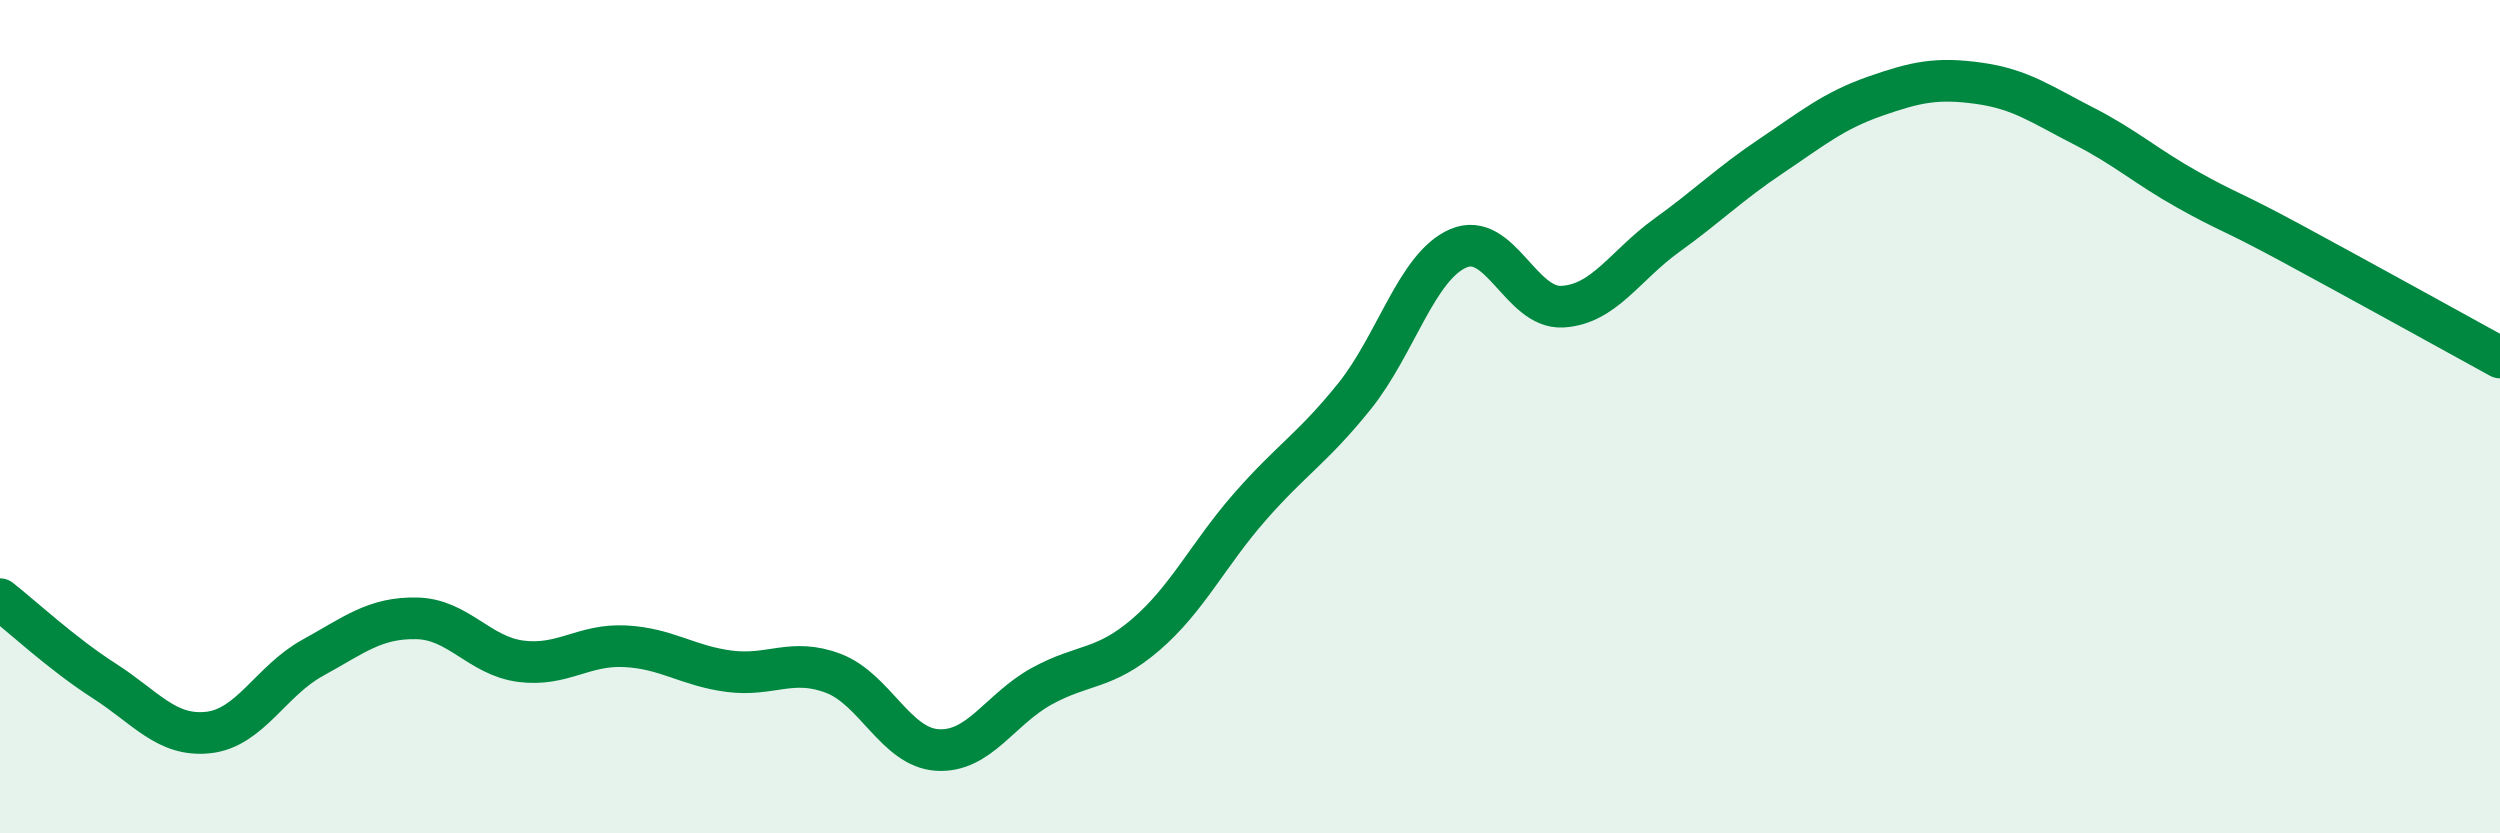 
    <svg width="60" height="20" viewBox="0 0 60 20" xmlns="http://www.w3.org/2000/svg">
      <path
        d="M 0,14.38 C 0.5,14.77 1.5,15.7 2.5,16.34 C 3.5,16.98 4,17.69 5,17.58 C 6,17.47 6.5,16.34 7.5,15.79 C 8.5,15.24 9,14.82 10,14.84 C 11,14.86 11.5,15.74 12.5,15.87 C 13.5,16 14,15.46 15,15.51 C 16,15.56 16.5,15.98 17.5,16.11 C 18.5,16.24 19,15.78 20,16.16 C 21,16.54 21.5,17.94 22.5,18 C 23.5,18.06 24,17.02 25,16.47 C 26,15.92 26.5,16.09 27.5,15.23 C 28.5,14.37 29,13.3 30,12.16 C 31,11.02 31.5,10.76 32.5,9.52 C 33.5,8.28 34,6.39 35,5.96 C 36,5.53 36.5,7.42 37.5,7.36 C 38.5,7.3 39,6.37 40,5.65 C 41,4.93 41.5,4.42 42.5,3.75 C 43.5,3.08 44,2.66 45,2.31 C 46,1.96 46.5,1.86 47.5,2 C 48.5,2.14 49,2.51 50,3.02 C 51,3.53 51.5,3.99 52.5,4.55 C 53.5,5.11 53.5,5.03 55,5.84 C 56.5,6.65 59,8.03 60,8.58L60 20L0 20Z"
        fill="#008740"
        opacity="0.1"
        stroke-linecap="round"
        stroke-linejoin="round"
      />
      <path
        d="M 0,14.38 C 0.5,14.77 1.5,15.7 2.5,16.34 C 3.5,16.98 4,17.69 5,17.58 C 6,17.47 6.5,16.34 7.5,15.79 C 8.5,15.24 9,14.82 10,14.84 C 11,14.86 11.5,15.74 12.5,15.87 C 13.5,16 14,15.46 15,15.51 C 16,15.56 16.5,15.98 17.5,16.11 C 18.5,16.24 19,15.78 20,16.16 C 21,16.54 21.5,17.94 22.5,18 C 23.5,18.06 24,17.02 25,16.47 C 26,15.92 26.5,16.09 27.5,15.23 C 28.5,14.37 29,13.3 30,12.16 C 31,11.02 31.5,10.76 32.5,9.52 C 33.5,8.28 34,6.39 35,5.96 C 36,5.53 36.5,7.42 37.5,7.36 C 38.5,7.3 39,6.37 40,5.65 C 41,4.93 41.5,4.42 42.5,3.75 C 43.5,3.08 44,2.66 45,2.31 C 46,1.96 46.5,1.86 47.5,2 C 48.5,2.14 49,2.51 50,3.02 C 51,3.53 51.5,3.99 52.5,4.55 C 53.5,5.11 53.5,5.03 55,5.84 C 56.5,6.65 59,8.03 60,8.58"
        stroke="#008740"
        stroke-width="1"
        fill="none"
        stroke-linecap="round"
        stroke-linejoin="round"
      />
    </svg>
  